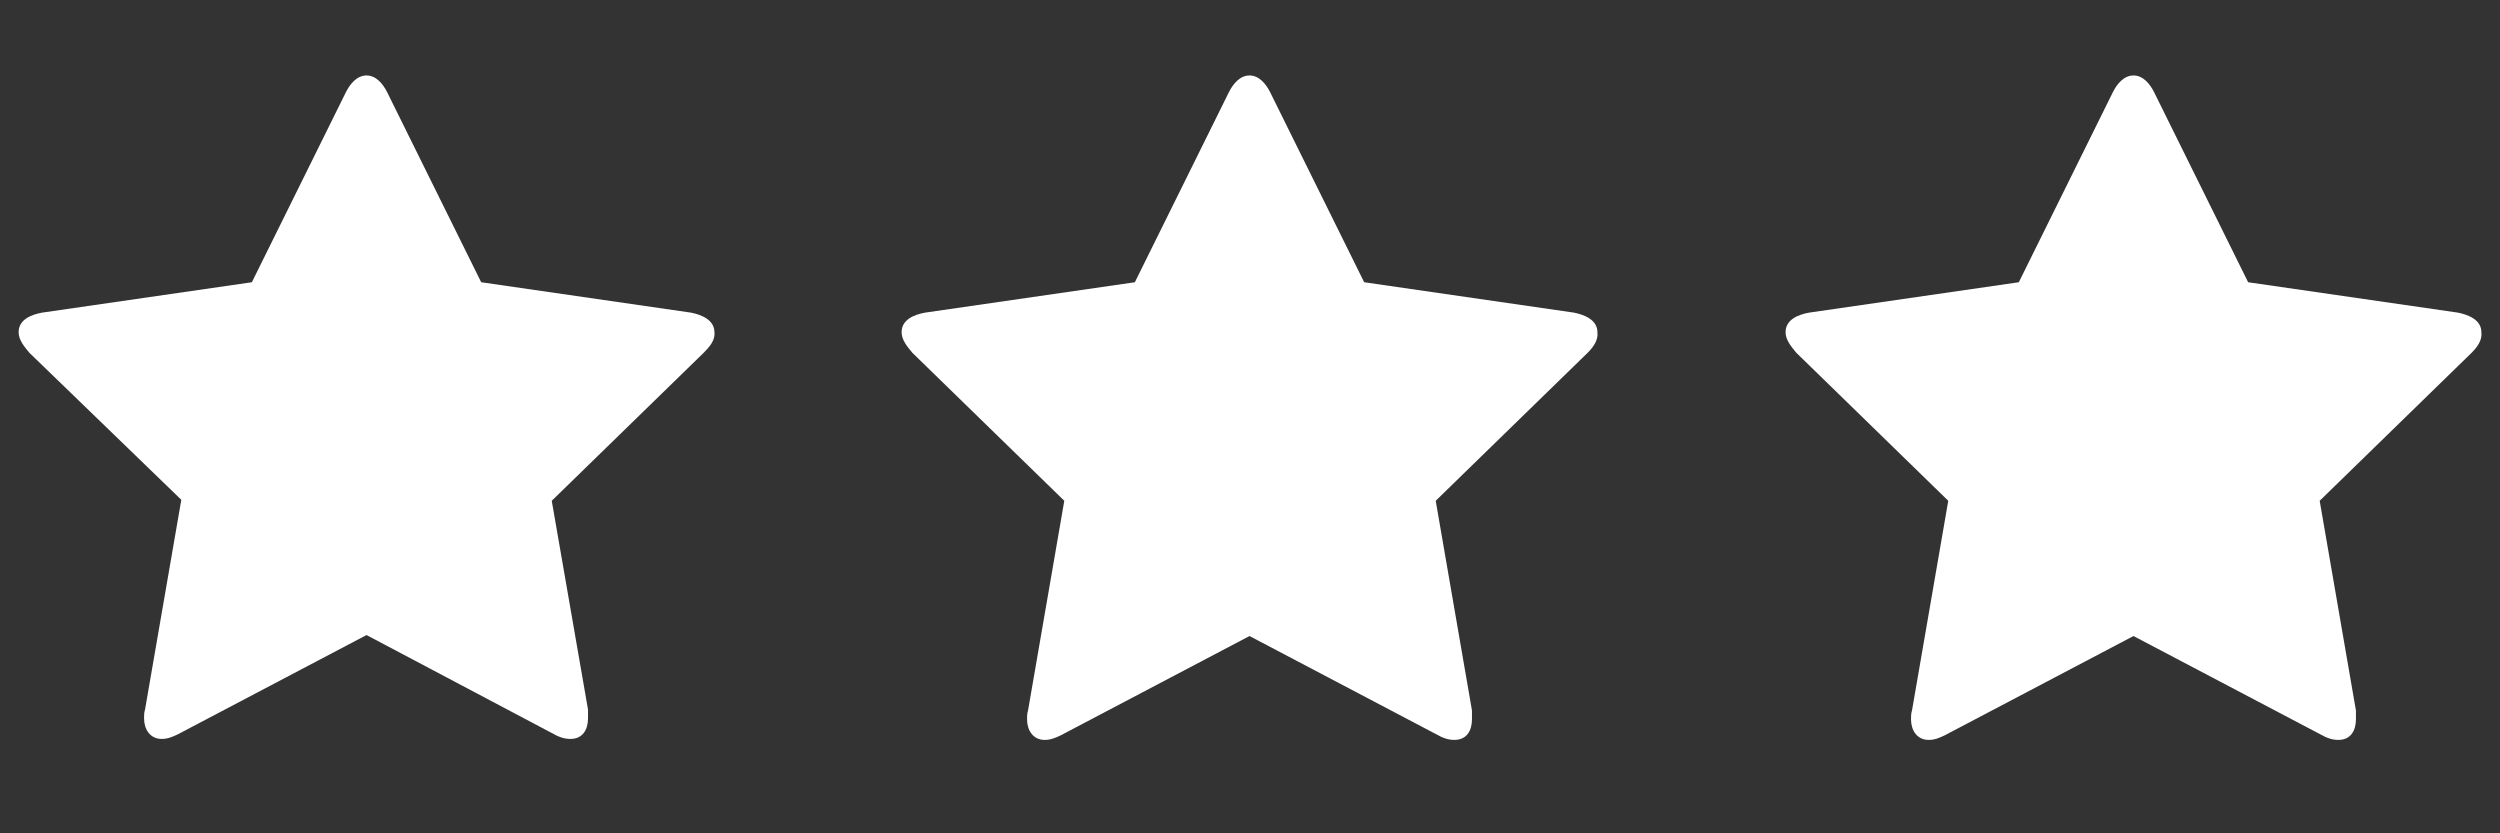 <?xml version="1.0" encoding="utf-8"?>
<!-- Generator: Adobe Illustrator 19.2.1, SVG Export Plug-In . SVG Version: 6.00 Build 0)  -->
<!DOCTYPE svg PUBLIC "-//W3C//DTD SVG 1.1//EN" "http://www.w3.org/Graphics/SVG/1.1/DTD/svg11.dtd">
<svg version="1.1" id="Layer_1" xmlns="http://www.w3.org/2000/svg" xmlns:xlink="http://www.w3.org/1999/xlink" x="0px" y="0px"
	 viewBox="0 0 255.1 85" style="enable-background:new 0 0 255.1 85;" xml:space="preserve">
<rect x="0" y="0" width="255.1" height="85" fill="#333333" stroke="none"/>
<style type="text/css">
	.st0{fill:#FFFFFF;}
</style>
<g>
	<path class="st0" d="M71.8,36L56.3,51.1L60,72.4c0,0.3,0,0.6,0,0.9c0,1.1-0.5,2.1-1.8,2.1c-0.6,0-1.2-0.2-1.7-0.5L37.4,64.8
		L18.2,74.9c-0.6,0.3-1.1,0.5-1.7,0.5c-1.2,0-1.8-1-1.8-2.1c0-0.3,0-0.6,0.1-0.9l3.7-21.4L3,36c-0.5-0.6-1.1-1.3-1.1-2.1
		c0-1.3,1.3-1.8,2.4-2l21.4-3.1l9.6-19.4c0.4-0.8,1.1-1.7,2.1-1.7c1,0,1.7,0.9,2.1,1.7l9.6,19.4l21.4,3.1c1,0.2,2.4,0.7,2.4,2
		C73,34.7,72.4,35.4,71.8,36z"/>
	<path class="st0" d="M162,36l-15.5,15.1l3.7,21.4c0,0.3,0,0.6,0,0.9c0,1.1-0.5,2.1-1.8,2.1c-0.6,0-1.2-0.2-1.7-0.5l-19.2-10.1
		l-19.2,10.1c-0.6,0.3-1.1,0.5-1.7,0.5c-1.2,0-1.8-1-1.8-2.1c0-0.3,0-0.6,0.1-0.9l3.7-21.4L93.1,36c-0.5-0.6-1.1-1.3-1.1-2.1
		c0-1.3,1.3-1.8,2.4-2l21.4-3.1l9.6-19.4c0.4-0.8,1.1-1.7,2.1-1.7s1.7,0.9,2.1,1.7l9.6,19.4l21.4,3.1c1,0.2,2.4,0.7,2.4,2
		C163.1,34.7,162.6,35.4,162,36z"/>
	<path class="st0" d="M252.2,36l-15.5,15.1l3.7,21.4c0,0.3,0,0.6,0,0.9c0,1.1-0.5,2.1-1.8,2.1c-0.6,0-1.2-0.2-1.7-0.5l-19.2-10.1
		l-19.2,10.1c-0.6,0.3-1.1,0.5-1.7,0.5c-1.2,0-1.8-1-1.8-2.1c0-0.3,0-0.6,0.1-0.9l3.7-21.4L183.3,36c-0.5-0.6-1.1-1.3-1.1-2.1
		c0-1.3,1.3-1.8,2.4-2l21.4-3.1l9.6-19.4c0.4-0.8,1.1-1.7,2.1-1.7s1.7,0.9,2.1,1.7l9.6,19.4l21.4,3.1c1,0.2,2.4,0.7,2.4,2
		C253.3,34.7,252.8,35.4,252.2,36z"/>
</g>
</svg>
